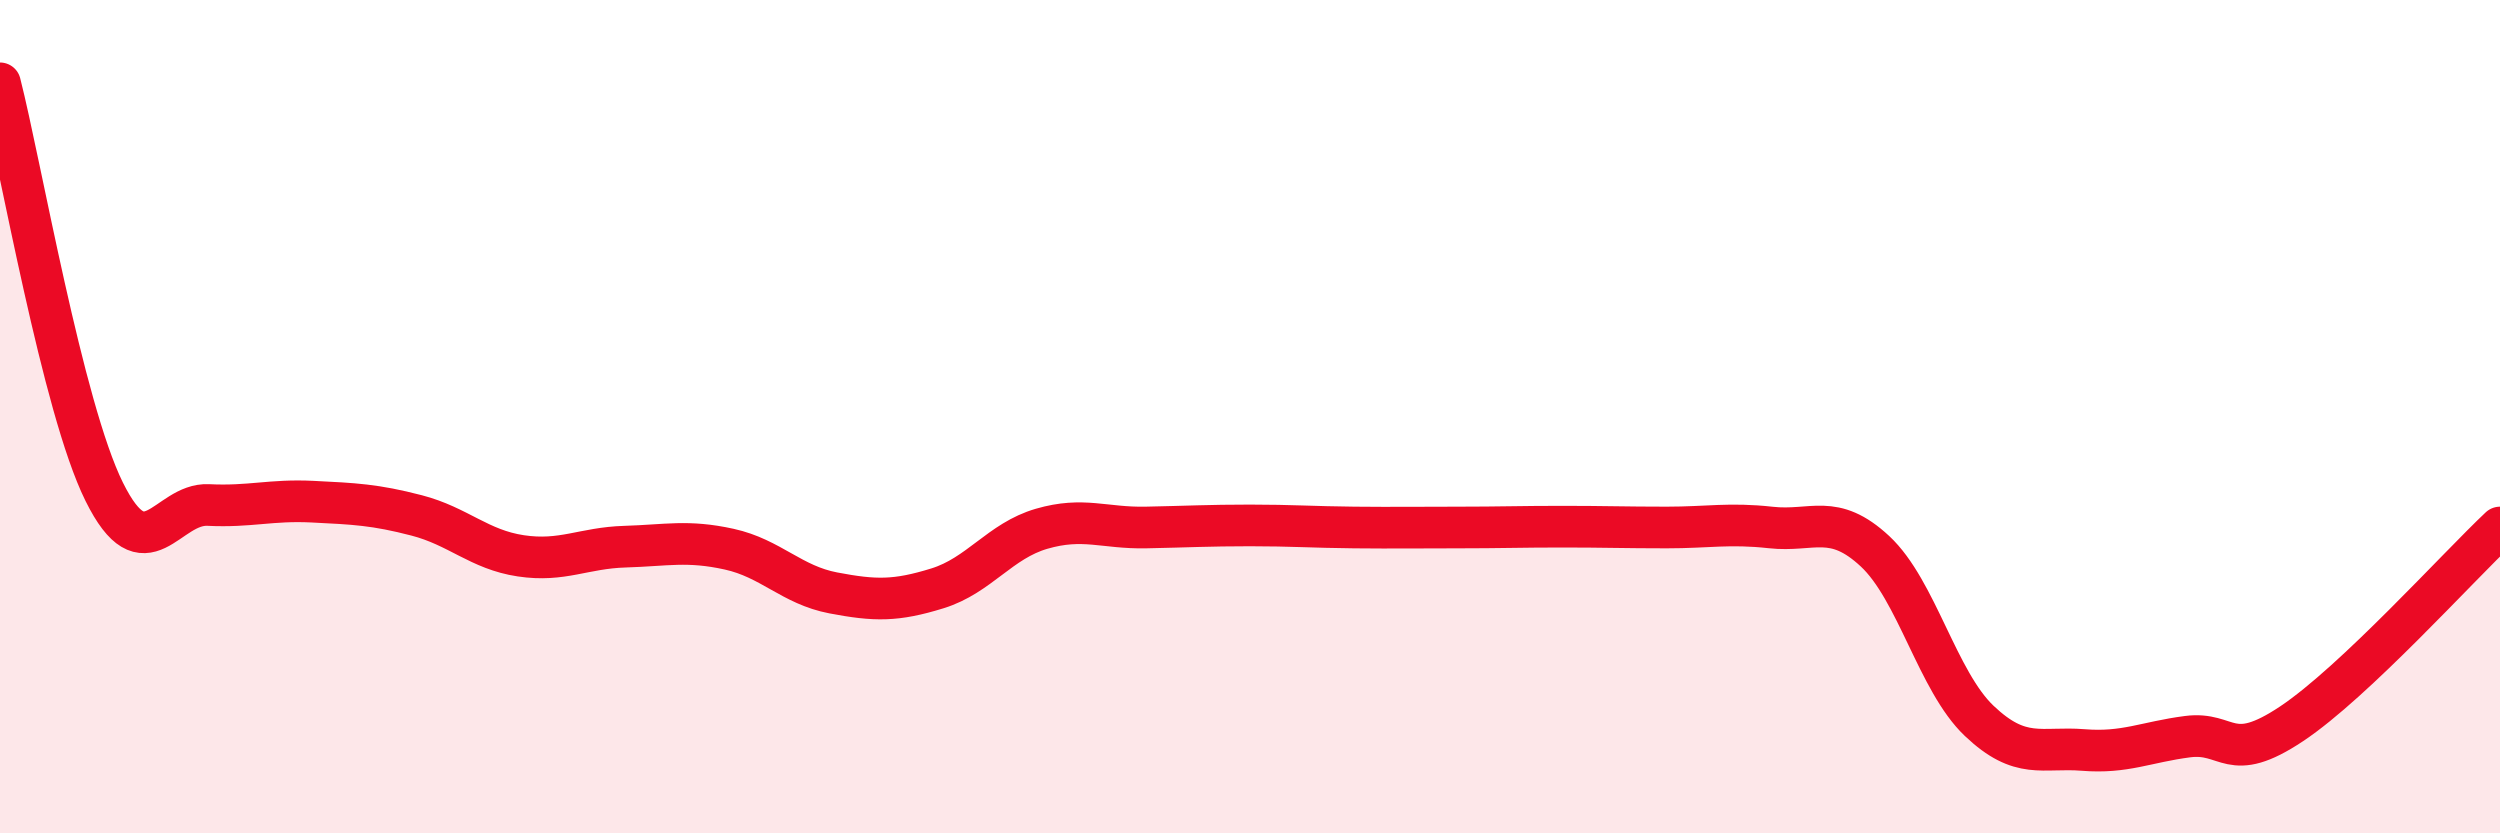 
    <svg width="60" height="20" viewBox="0 0 60 20" xmlns="http://www.w3.org/2000/svg">
      <path
        d="M 0,2 C 0.5,3.96 1.5,9.78 2.5,11.8 C 3.5,13.82 4,12.07 5,12.12 C 6,12.17 6.5,11.99 7.5,12.04 C 8.5,12.09 9,12.11 10,12.37 C 11,12.63 11.5,13.19 12.5,13.34 C 13.5,13.49 14,13.15 15,13.12 C 16,13.09 16.5,12.96 17.5,13.18 C 18.5,13.4 19,14.04 20,14.23 C 21,14.42 21.5,14.43 22.5,14.12 C 23.5,13.81 24,12.98 25,12.69 C 26,12.4 26.5,12.68 27.5,12.66 C 28.5,12.64 29,12.61 30,12.61 C 31,12.61 31.5,12.65 32.5,12.66 C 33.5,12.67 34,12.66 35,12.66 C 36,12.66 36.5,12.64 37.5,12.64 C 38.5,12.64 39,12.66 40,12.66 C 41,12.66 41.5,12.55 42.5,12.66 C 43.5,12.77 44,12.3 45,13.23 C 46,14.16 46.5,16.35 47.5,17.3 C 48.5,18.25 49,17.92 50,18 C 51,18.08 51.5,17.81 52.5,17.68 C 53.5,17.55 53.5,18.37 55,17.37 C 56.5,16.37 59,13.6 60,12.66L60 20L0 20Z"
        fill="#EB0A25"
        opacity="0.1"
        stroke-linecap="round"
        stroke-linejoin="round"
      />
      <path
        d="M 0,2 C 0.5,3.96 1.5,9.78 2.5,11.8 C 3.5,13.82 4,12.07 5,12.12 C 6,12.17 6.5,11.99 7.5,12.04 C 8.5,12.09 9,12.11 10,12.37 C 11,12.63 11.5,13.19 12.5,13.34 C 13.5,13.49 14,13.15 15,13.12 C 16,13.09 16.5,12.96 17.5,13.18 C 18.5,13.4 19,14.04 20,14.23 C 21,14.42 21.5,14.43 22.5,14.12 C 23.5,13.81 24,12.98 25,12.69 C 26,12.4 26.5,12.68 27.5,12.66 C 28.5,12.64 29,12.61 30,12.61 C 31,12.61 31.5,12.65 32.5,12.66 C 33.5,12.67 34,12.66 35,12.66 C 36,12.66 36.5,12.64 37.5,12.64 C 38.5,12.64 39,12.66 40,12.66 C 41,12.66 41.5,12.55 42.5,12.66 C 43.5,12.77 44,12.3 45,13.23 C 46,14.16 46.5,16.35 47.5,17.3 C 48.5,18.25 49,17.92 50,18 C 51,18.08 51.5,17.81 52.5,17.68 C 53.5,17.55 53.5,18.37 55,17.37 C 56.5,16.37 59,13.6 60,12.66"
        stroke="#EB0A25"
        stroke-width="1"
        fill="none"
        stroke-linecap="round"
        stroke-linejoin="round"
      />
    </svg>
  